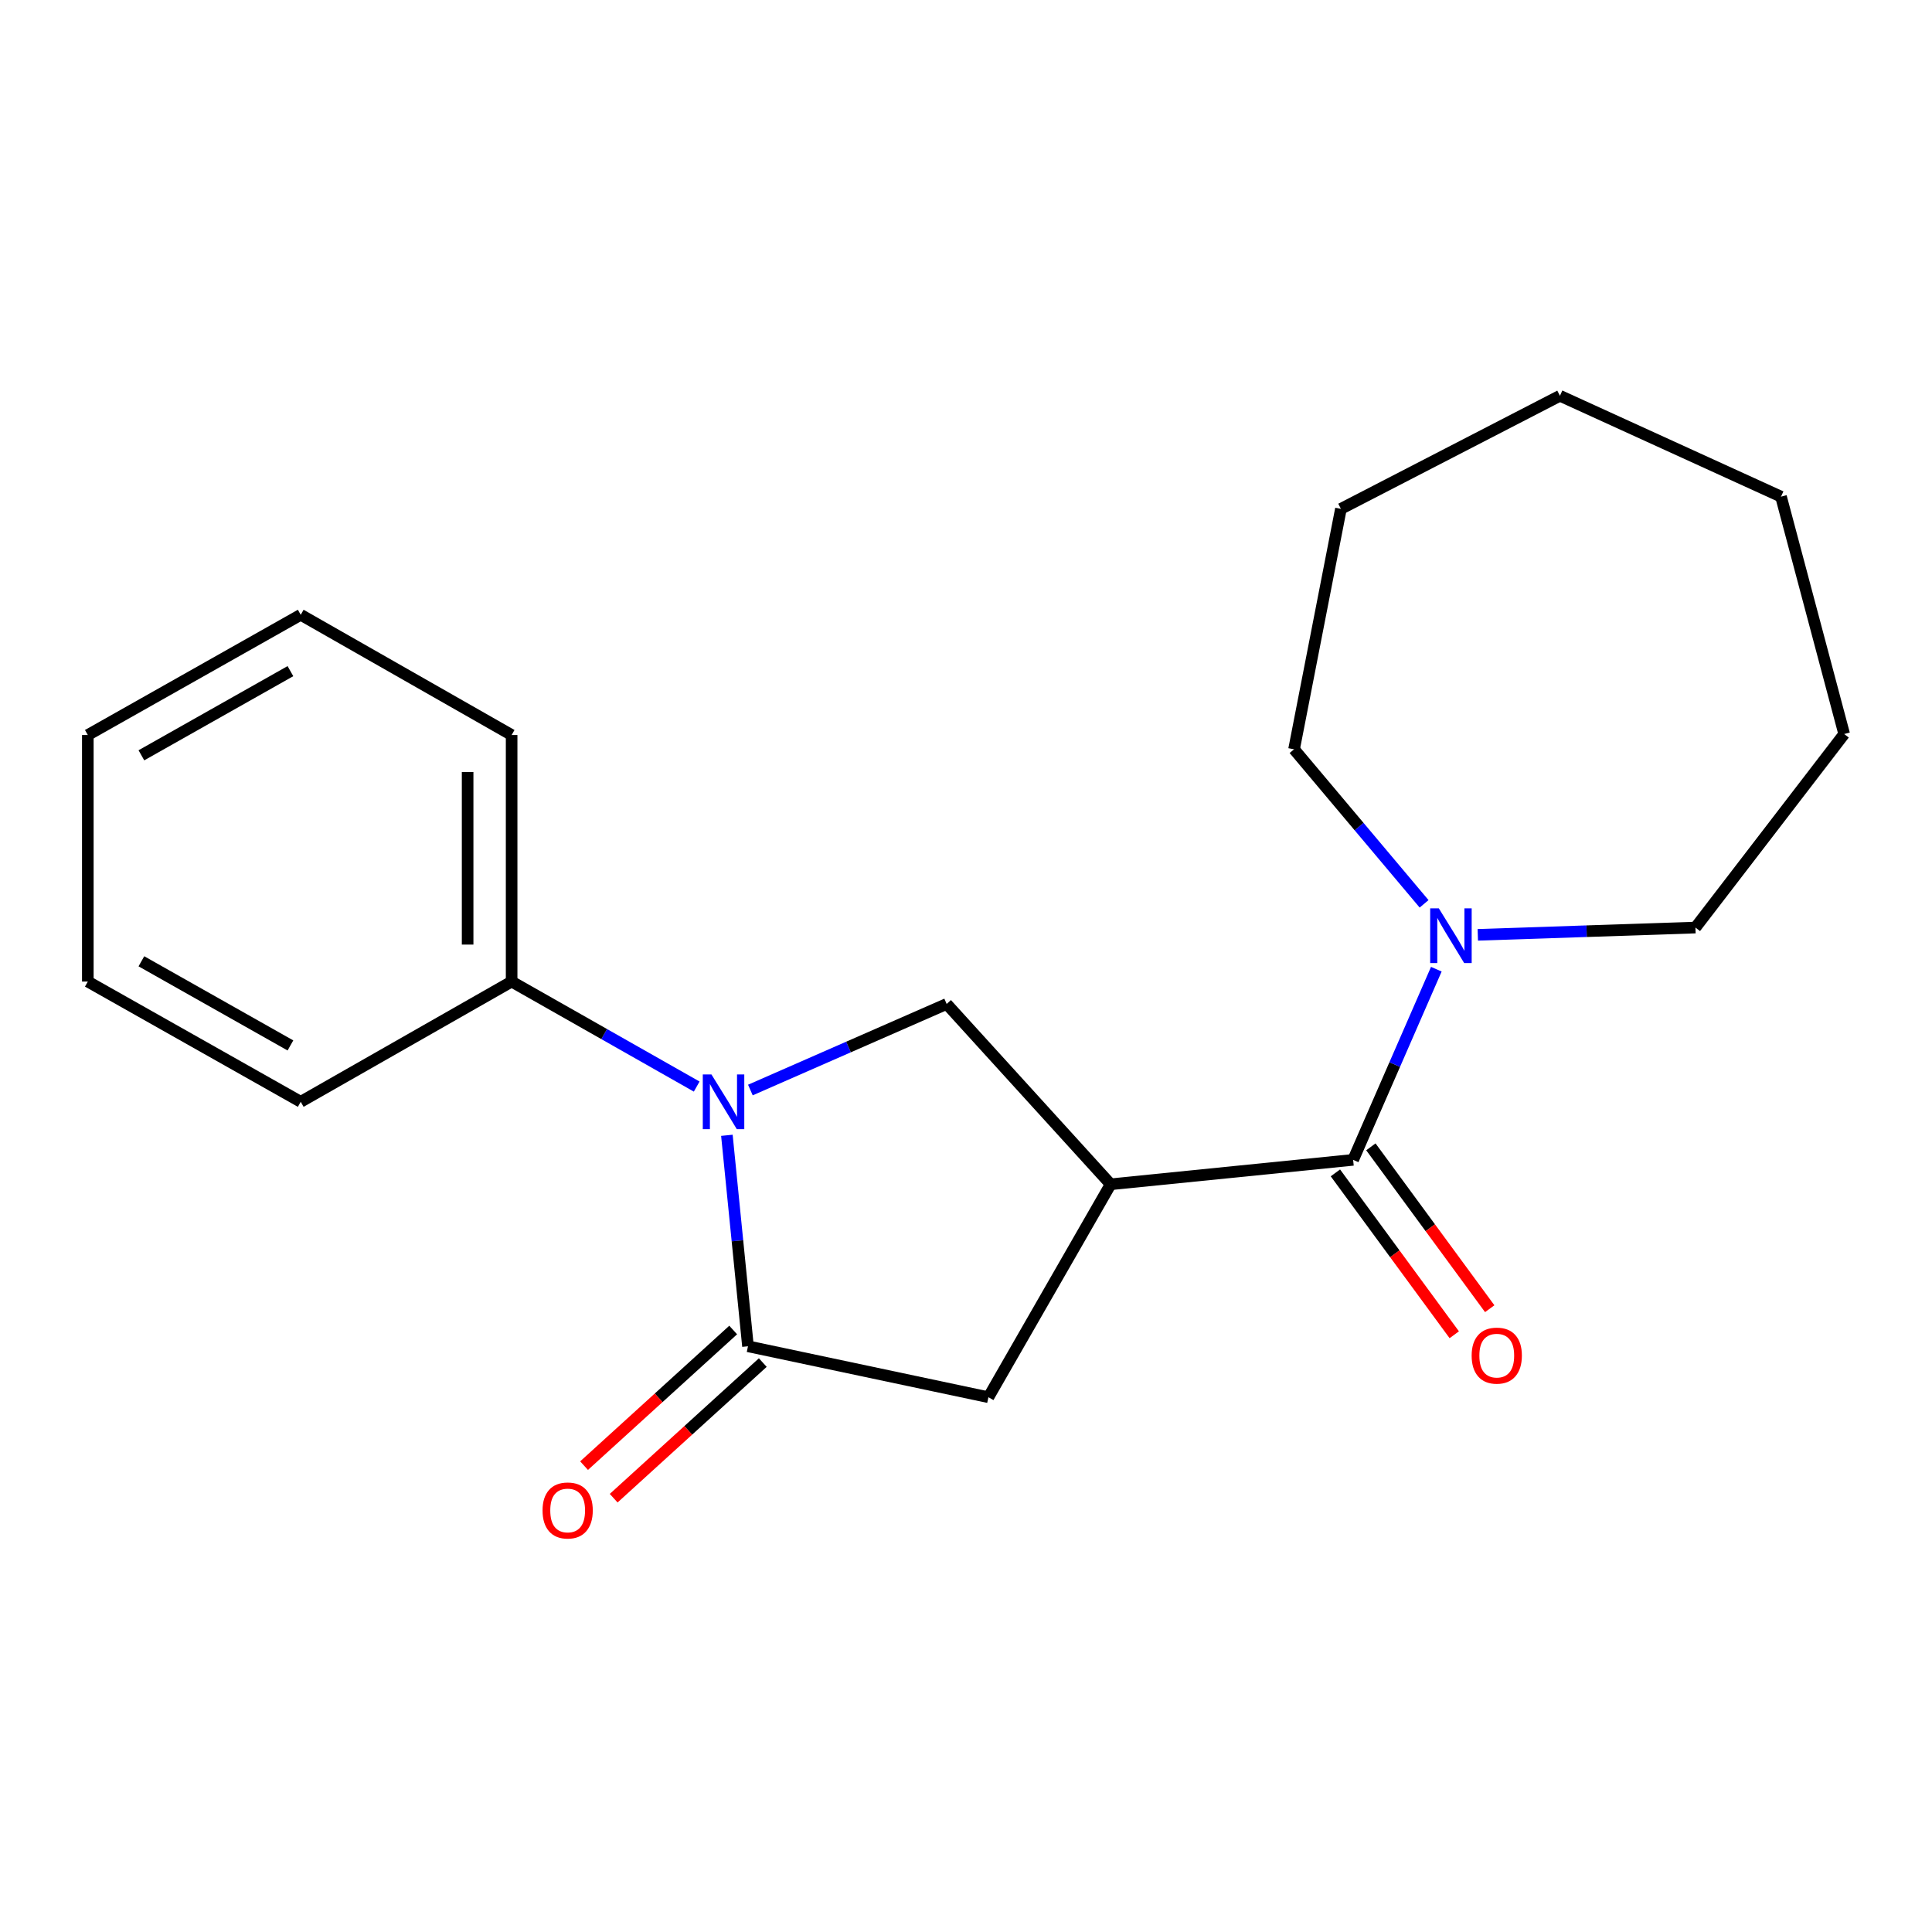 <?xml version='1.0' encoding='iso-8859-1'?>
<svg version='1.1' baseProfile='full'
              xmlns='http://www.w3.org/2000/svg'
                      xmlns:rdkit='http://www.rdkit.org/xml'
                      xmlns:xlink='http://www.w3.org/1999/xlink'
                  xml:space='preserve'
width='1000px' height='1000px' viewBox='0 0 1000 1000'>
<!-- END OF HEADER -->
<rect style='opacity:1.0;fill:#FFFFFF;stroke:none' width='1000' height='1000' x='0' y='0'> </rect>
<path class='bond-1' d='M 376.235,587.628 L 381.695,642.233' style='fill:none;fill-rule:evenodd;stroke:#0000FF;stroke-width:6px;stroke-linecap:butt;stroke-linejoin:miter;stroke-opacity:1' />
<path class='bond-1' d='M 381.695,642.233 L 387.154,696.838' style='fill:none;fill-rule:evenodd;stroke:#000000;stroke-width:6px;stroke-linecap:butt;stroke-linejoin:miter;stroke-opacity:1' />
<path class='bond-3' d='M 388.393,564.197 L 439.192,541.923' style='fill:none;fill-rule:evenodd;stroke:#0000FF;stroke-width:6px;stroke-linecap:butt;stroke-linejoin:miter;stroke-opacity:1' />
<path class='bond-3' d='M 439.192,541.923 L 489.991,519.649' style='fill:none;fill-rule:evenodd;stroke:#000000;stroke-width:6px;stroke-linecap:butt;stroke-linejoin:miter;stroke-opacity:1' />
<path class='bond-6' d='M 360.608,562.406 L 312.713,535.232' style='fill:none;fill-rule:evenodd;stroke:#0000FF;stroke-width:6px;stroke-linecap:butt;stroke-linejoin:miter;stroke-opacity:1' />
<path class='bond-6' d='M 312.713,535.232 L 264.819,508.058' style='fill:none;fill-rule:evenodd;stroke:#000000;stroke-width:6px;stroke-linecap:butt;stroke-linejoin:miter;stroke-opacity:1' />
<path class='bond-0' d='M 574.872,612.982 L 489.991,519.649' style='fill:none;fill-rule:evenodd;stroke:#000000;stroke-width:6px;stroke-linecap:butt;stroke-linejoin:miter;stroke-opacity:1' />
<path class='bond-2' d='M 574.872,612.982 L 700.384,600.341' style='fill:none;fill-rule:evenodd;stroke:#000000;stroke-width:6px;stroke-linecap:butt;stroke-linejoin:miter;stroke-opacity:1' />
<path class='bond-20' d='M 574.872,612.982 L 511.603,723.196' style='fill:none;fill-rule:evenodd;stroke:#000000;stroke-width:6px;stroke-linecap:butt;stroke-linejoin:miter;stroke-opacity:1' />
<path class='bond-4' d='M 387.154,696.838 L 511.603,723.196' style='fill:none;fill-rule:evenodd;stroke:#000000;stroke-width:6px;stroke-linecap:butt;stroke-linejoin:miter;stroke-opacity:1' />
<path class='bond-7' d='M 379.492,688.413 L 340.902,723.513' style='fill:none;fill-rule:evenodd;stroke:#000000;stroke-width:6px;stroke-linecap:butt;stroke-linejoin:miter;stroke-opacity:1' />
<path class='bond-7' d='M 340.902,723.513 L 302.312,758.613' style='fill:none;fill-rule:evenodd;stroke:#FF0000;stroke-width:6px;stroke-linecap:butt;stroke-linejoin:miter;stroke-opacity:1' />
<path class='bond-7' d='M 394.817,705.263 L 356.228,740.363' style='fill:none;fill-rule:evenodd;stroke:#000000;stroke-width:6px;stroke-linecap:butt;stroke-linejoin:miter;stroke-opacity:1' />
<path class='bond-7' d='M 356.228,740.363 L 317.638,775.463' style='fill:none;fill-rule:evenodd;stroke:#FF0000;stroke-width:6px;stroke-linecap:butt;stroke-linejoin:miter;stroke-opacity:1' />
<path class='bond-5' d='M 700.384,600.341 L 721.912,550.999' style='fill:none;fill-rule:evenodd;stroke:#000000;stroke-width:6px;stroke-linecap:butt;stroke-linejoin:miter;stroke-opacity:1' />
<path class='bond-5' d='M 721.912,550.999 L 743.44,501.656' style='fill:none;fill-rule:evenodd;stroke:#0000FF;stroke-width:6px;stroke-linecap:butt;stroke-linejoin:miter;stroke-opacity:1' />
<path class='bond-8' d='M 691.204,607.081 L 721.964,648.972' style='fill:none;fill-rule:evenodd;stroke:#000000;stroke-width:6px;stroke-linecap:butt;stroke-linejoin:miter;stroke-opacity:1' />
<path class='bond-8' d='M 721.964,648.972 L 752.724,690.863' style='fill:none;fill-rule:evenodd;stroke:#FF0000;stroke-width:6px;stroke-linecap:butt;stroke-linejoin:miter;stroke-opacity:1' />
<path class='bond-8' d='M 709.563,593.601 L 740.323,635.492' style='fill:none;fill-rule:evenodd;stroke:#000000;stroke-width:6px;stroke-linecap:butt;stroke-linejoin:miter;stroke-opacity:1' />
<path class='bond-8' d='M 740.323,635.492 L 771.083,677.383' style='fill:none;fill-rule:evenodd;stroke:#FF0000;stroke-width:6px;stroke-linecap:butt;stroke-linejoin:miter;stroke-opacity:1' />
<path class='bond-9' d='M 764.904,483.868 L 821.232,481.987' style='fill:none;fill-rule:evenodd;stroke:#0000FF;stroke-width:6px;stroke-linecap:butt;stroke-linejoin:miter;stroke-opacity:1' />
<path class='bond-9' d='M 821.232,481.987 L 877.56,480.106' style='fill:none;fill-rule:evenodd;stroke:#000000;stroke-width:6px;stroke-linecap:butt;stroke-linejoin:miter;stroke-opacity:1' />
<path class='bond-10' d='M 737.106,467.822 L 703.453,427.828' style='fill:none;fill-rule:evenodd;stroke:#0000FF;stroke-width:6px;stroke-linecap:butt;stroke-linejoin:miter;stroke-opacity:1' />
<path class='bond-10' d='M 703.453,427.828 L 669.8,387.835' style='fill:none;fill-rule:evenodd;stroke:#000000;stroke-width:6px;stroke-linecap:butt;stroke-linejoin:miter;stroke-opacity:1' />
<path class='bond-11' d='M 264.819,508.058 L 264.819,380.445' style='fill:none;fill-rule:evenodd;stroke:#000000;stroke-width:6px;stroke-linecap:butt;stroke-linejoin:miter;stroke-opacity:1' />
<path class='bond-11' d='M 242.042,488.916 L 242.042,399.587' style='fill:none;fill-rule:evenodd;stroke:#000000;stroke-width:6px;stroke-linecap:butt;stroke-linejoin:miter;stroke-opacity:1' />
<path class='bond-12' d='M 264.819,508.058 L 155.655,570.289' style='fill:none;fill-rule:evenodd;stroke:#000000;stroke-width:6px;stroke-linecap:butt;stroke-linejoin:miter;stroke-opacity:1' />
<path class='bond-13' d='M 877.56,480.106 L 954.545,379.927' style='fill:none;fill-rule:evenodd;stroke:#000000;stroke-width:6px;stroke-linecap:butt;stroke-linejoin:miter;stroke-opacity:1' />
<path class='bond-14' d='M 669.8,387.835 L 694.057,263.386' style='fill:none;fill-rule:evenodd;stroke:#000000;stroke-width:6px;stroke-linecap:butt;stroke-linejoin:miter;stroke-opacity:1' />
<path class='bond-16' d='M 264.819,380.445 L 155.655,318.215' style='fill:none;fill-rule:evenodd;stroke:#000000;stroke-width:6px;stroke-linecap:butt;stroke-linejoin:miter;stroke-opacity:1' />
<path class='bond-15' d='M 155.655,570.289 L 45.455,508.058' style='fill:none;fill-rule:evenodd;stroke:#000000;stroke-width:6px;stroke-linecap:butt;stroke-linejoin:miter;stroke-opacity:1' />
<path class='bond-15' d='M 150.325,541.121 L 73.184,497.56' style='fill:none;fill-rule:evenodd;stroke:#000000;stroke-width:6px;stroke-linecap:butt;stroke-linejoin:miter;stroke-opacity:1' />
<path class='bond-18' d='M 954.545,379.927 L 921.848,257.059' style='fill:none;fill-rule:evenodd;stroke:#000000;stroke-width:6px;stroke-linecap:butt;stroke-linejoin:miter;stroke-opacity:1' />
<path class='bond-19' d='M 694.057,263.386 L 807.421,204.85' style='fill:none;fill-rule:evenodd;stroke:#000000;stroke-width:6px;stroke-linecap:butt;stroke-linejoin:miter;stroke-opacity:1' />
<path class='bond-17' d='M 45.455,508.058 L 45.455,380.445' style='fill:none;fill-rule:evenodd;stroke:#000000;stroke-width:6px;stroke-linecap:butt;stroke-linejoin:miter;stroke-opacity:1' />
<path class='bond-21' d='M 155.655,318.215 L 45.455,380.445' style='fill:none;fill-rule:evenodd;stroke:#000000;stroke-width:6px;stroke-linecap:butt;stroke-linejoin:miter;stroke-opacity:1' />
<path class='bond-21' d='M 150.325,347.382 L 73.184,390.944' style='fill:none;fill-rule:evenodd;stroke:#000000;stroke-width:6px;stroke-linecap:butt;stroke-linejoin:miter;stroke-opacity:1' />
<path class='bond-22' d='M 921.848,257.059 L 807.421,204.85' style='fill:none;fill-rule:evenodd;stroke:#000000;stroke-width:6px;stroke-linecap:butt;stroke-linejoin:miter;stroke-opacity:1' />
<path  class='atom-0' d='M 368.241 556.129
L 377.521 571.129
Q 378.441 572.609, 379.921 575.289
Q 381.401 577.969, 381.481 578.129
L 381.481 556.129
L 385.241 556.129
L 385.241 584.449
L 381.361 584.449
L 371.401 568.049
Q 370.241 566.129, 369.001 563.929
Q 367.801 561.729, 367.441 561.049
L 367.441 584.449
L 363.761 584.449
L 363.761 556.129
L 368.241 556.129
' fill='#0000FF'/>
<path  class='atom-6' d='M 744.738 470.172
L 754.018 485.172
Q 754.938 486.652, 756.418 489.332
Q 757.898 492.012, 757.978 492.172
L 757.978 470.172
L 761.738 470.172
L 761.738 498.492
L 757.858 498.492
L 747.898 482.092
Q 746.738 480.172, 745.498 477.972
Q 744.298 475.772, 743.938 475.092
L 743.938 498.492
L 740.258 498.492
L 740.258 470.172
L 744.738 470.172
' fill='#0000FF'/>
<path  class='atom-8' d='M 280.821 781.812
Q 280.821 775.012, 284.181 771.212
Q 287.541 767.412, 293.821 767.412
Q 300.101 767.412, 303.461 771.212
Q 306.821 775.012, 306.821 781.812
Q 306.821 788.692, 303.421 792.612
Q 300.021 796.492, 293.821 796.492
Q 287.581 796.492, 284.181 792.612
Q 280.821 788.732, 280.821 781.812
M 293.821 793.292
Q 298.141 793.292, 300.461 790.412
Q 302.821 787.492, 302.821 781.812
Q 302.821 776.252, 300.461 773.452
Q 298.141 770.612, 293.821 770.612
Q 289.501 770.612, 287.141 773.412
Q 284.821 776.212, 284.821 781.812
Q 284.821 787.532, 287.141 790.412
Q 289.501 793.292, 293.821 793.292
' fill='#FF0000'/>
<path  class='atom-9' d='M 761.724 701.663
Q 761.724 694.863, 765.084 691.063
Q 768.444 687.263, 774.724 687.263
Q 781.004 687.263, 784.364 691.063
Q 787.724 694.863, 787.724 701.663
Q 787.724 708.543, 784.324 712.463
Q 780.924 716.343, 774.724 716.343
Q 768.484 716.343, 765.084 712.463
Q 761.724 708.583, 761.724 701.663
M 774.724 713.143
Q 779.044 713.143, 781.364 710.263
Q 783.724 707.343, 783.724 701.663
Q 783.724 696.103, 781.364 693.303
Q 779.044 690.463, 774.724 690.463
Q 770.404 690.463, 768.044 693.263
Q 765.724 696.063, 765.724 701.663
Q 765.724 707.383, 768.044 710.263
Q 770.404 713.143, 774.724 713.143
' fill='#FF0000'/>
</svg>

